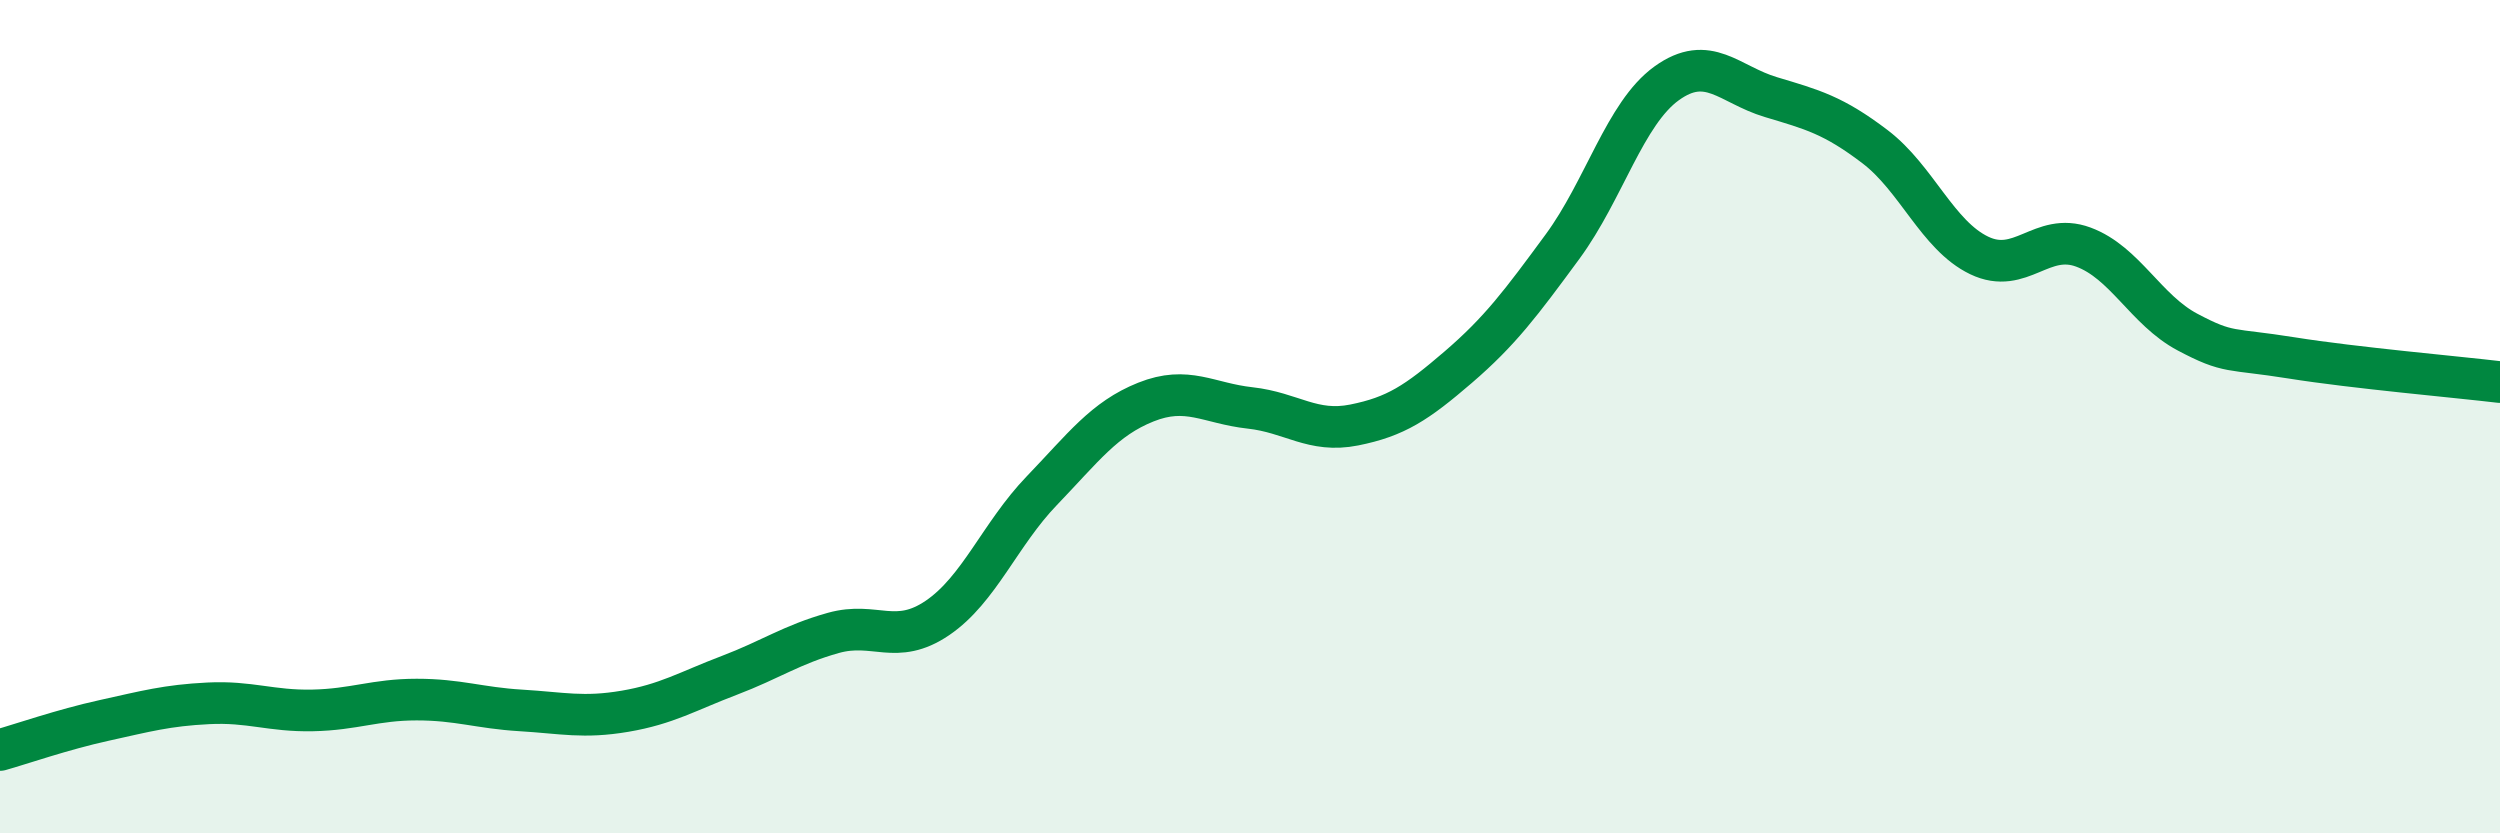 
    <svg width="60" height="20" viewBox="0 0 60 20" xmlns="http://www.w3.org/2000/svg">
      <path
        d="M 0,18 C 0.5,17.86 1.5,17.51 2.5,17.29 C 3.5,17.07 4,16.93 5,16.88 C 6,16.83 6.5,17.07 7.5,17.05 C 8.5,17.03 9,16.79 10,16.79 C 11,16.79 11.5,16.99 12.5,17.05 C 13.5,17.11 14,17.24 15,17.07 C 16,16.9 16.5,16.59 17.5,16.21 C 18.5,15.83 19,15.47 20,15.19 C 21,14.91 21.5,15.51 22.5,14.83 C 23.5,14.15 24,12.82 25,11.78 C 26,10.74 26.5,10.05 27.5,9.65 C 28.5,9.25 29,9.68 30,9.79 C 31,9.9 31.5,10.4 32.5,10.2 C 33.5,10 34,9.67 35,8.81 C 36,7.95 36.5,7.28 37.5,5.92 C 38.5,4.56 39,2.72 40,2 C 41,1.28 41.5,2.03 42.5,2.33 C 43.5,2.63 44,2.76 45,3.52 C 46,4.28 46.5,5.65 47.5,6.13 C 48.5,6.61 49,5.56 50,5.93 C 51,6.3 51.5,7.44 52.5,7.97 C 53.5,8.5 53.5,8.35 55,8.59 C 56.5,8.83 59,9.05 60,9.17L60 20L0 20Z"
        fill="#008740"
        opacity="0.1"
        stroke-linecap="round"
        stroke-linejoin="round"
      />
      <path
        d="M 0,18 C 0.5,17.86 1.5,17.51 2.5,17.29 C 3.5,17.07 4,16.93 5,16.88 C 6,16.83 6.5,17.07 7.5,17.05 C 8.5,17.03 9,16.79 10,16.79 C 11,16.79 11.5,16.99 12.5,17.05 C 13.5,17.11 14,17.24 15,17.07 C 16,16.9 16.5,16.59 17.5,16.21 C 18.5,15.83 19,15.47 20,15.19 C 21,14.91 21.5,15.51 22.5,14.83 C 23.5,14.15 24,12.82 25,11.78 C 26,10.74 26.5,10.05 27.5,9.65 C 28.5,9.25 29,9.68 30,9.79 C 31,9.9 31.5,10.4 32.5,10.2 C 33.5,10 34,9.67 35,8.81 C 36,7.95 36.5,7.28 37.5,5.92 C 38.5,4.56 39,2.72 40,2 C 41,1.28 41.5,2.03 42.5,2.33 C 43.5,2.63 44,2.76 45,3.52 C 46,4.28 46.5,5.65 47.5,6.13 C 48.5,6.61 49,5.56 50,5.93 C 51,6.3 51.5,7.44 52.5,7.97 C 53.5,8.5 53.5,8.35 55,8.59 C 56.5,8.83 59,9.05 60,9.17"
        stroke="#008740"
        stroke-width="1"
        fill="none"
        stroke-linecap="round"
        stroke-linejoin="round"
      />
    </svg>
  